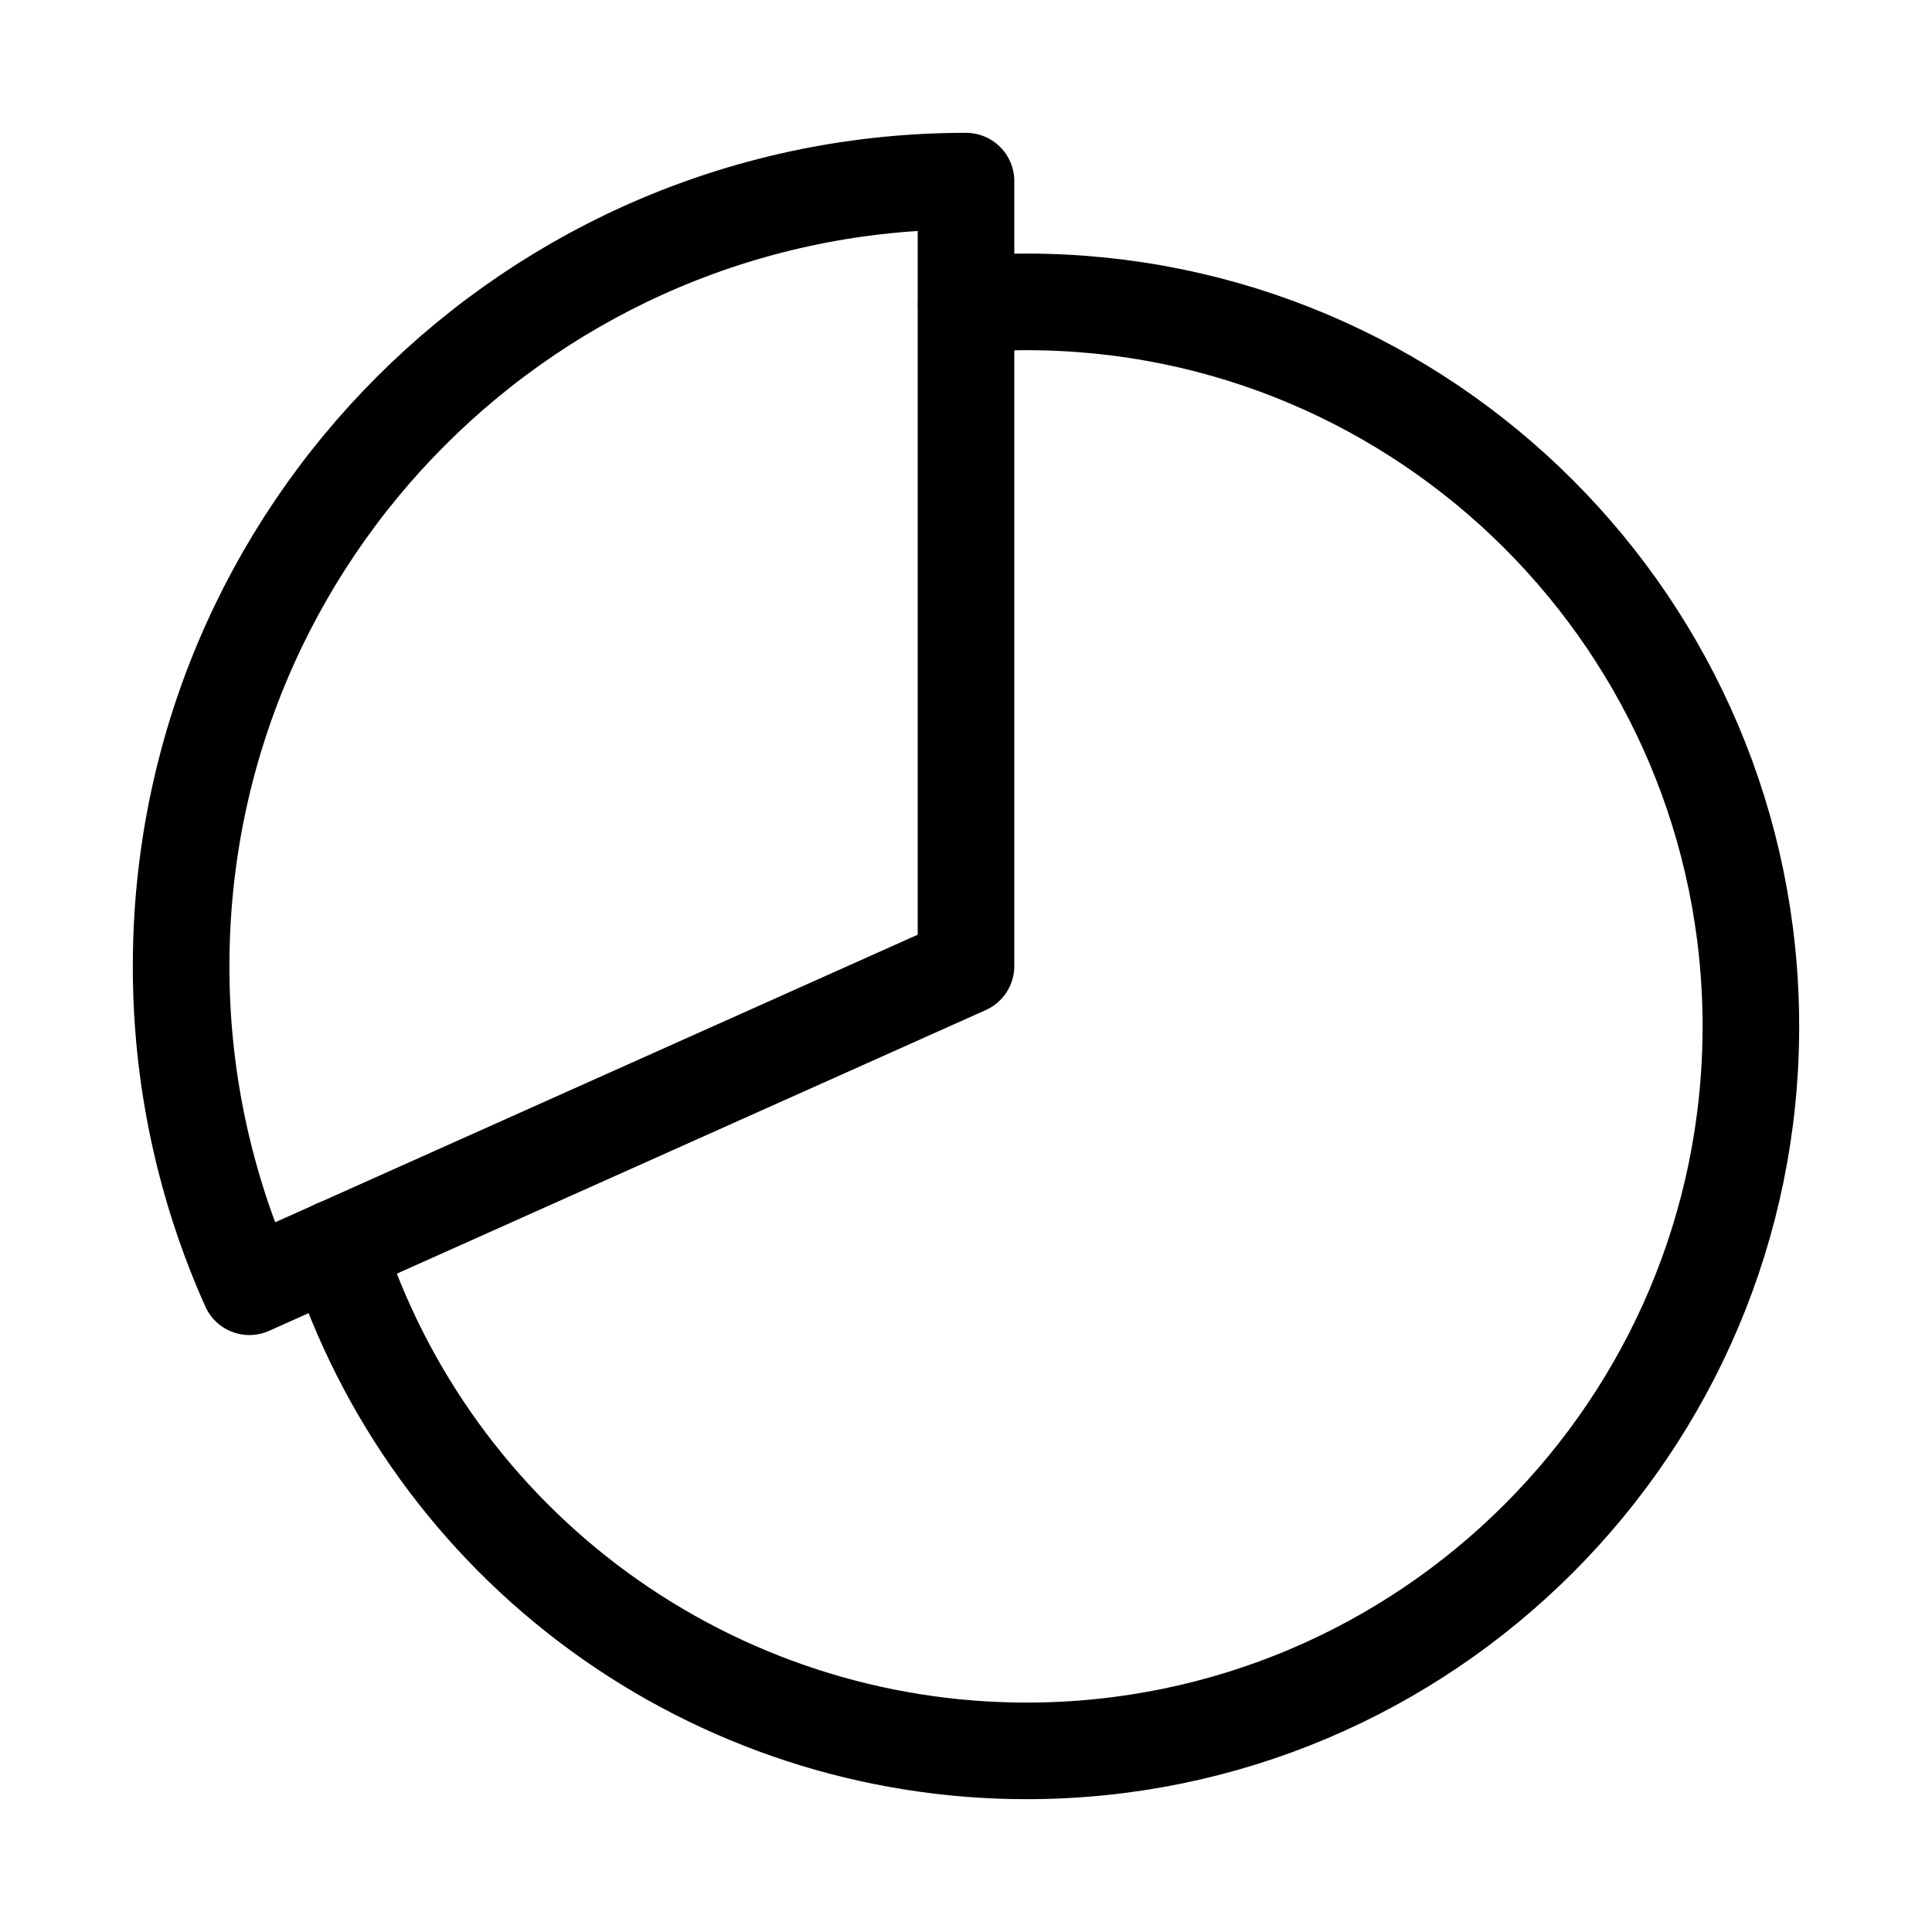 <svg width="60" height="60" viewBox="0 0 60 60" fill="none" xmlns="http://www.w3.org/2000/svg">
<path d="M30.006 9.451C30.622 9.4 31.245 9.375 31.875 9.375C44.297 9.375 54.375 19.453 54.375 31.875C54.375 44.297 44.297 54.375 31.875 54.375C27.108 54.375 22.465 52.861 18.613 50.053C14.762 47.245 11.902 43.286 10.444 38.748" stroke="black" stroke-width="3" stroke-miterlimit="10" stroke-linecap="round"/>
<path d="M30 5.625C16.538 5.625 5.625 16.538 5.625 30C5.62 33.433 6.342 36.828 7.745 39.961L30 30V5.625Z" stroke="black" stroke-width="3" stroke-linecap="round" stroke-linejoin="round"/>
</svg>
